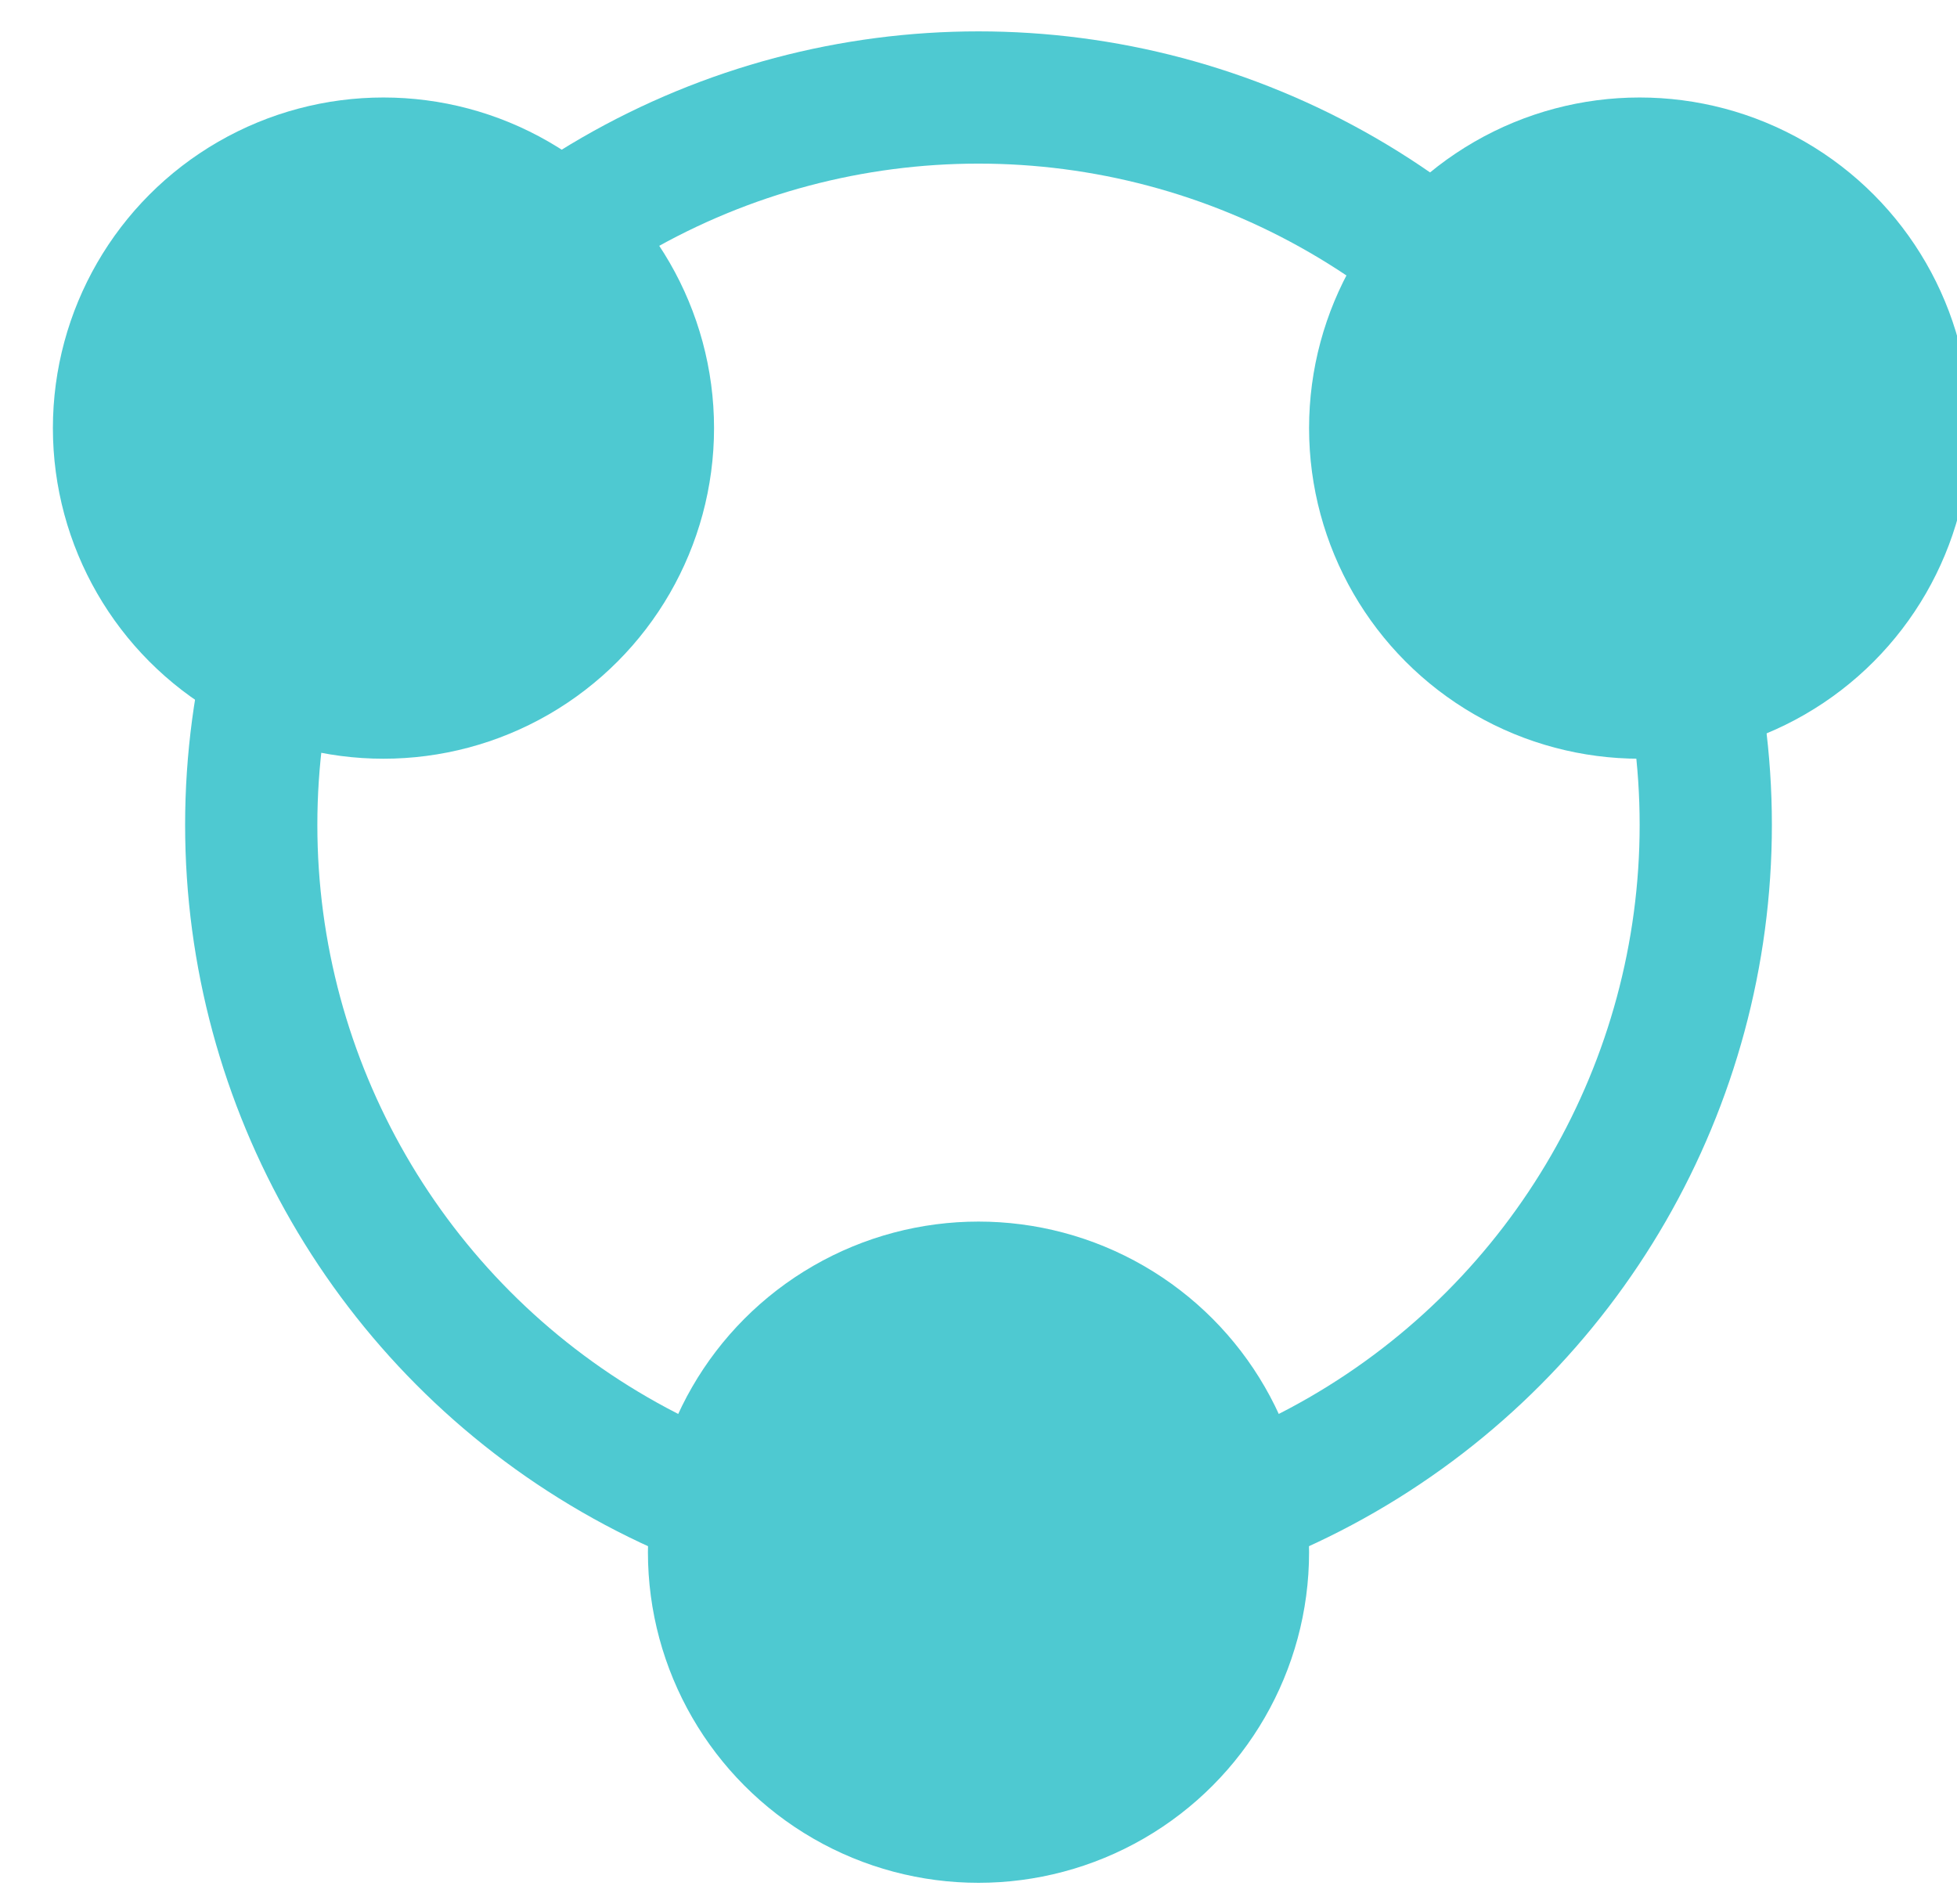 <svg xmlns="http://www.w3.org/2000/svg" width="37" height="36" viewBox="0 0 36 36" fill="none" stroke="#4ec9d1" xmlns:v="https://vecta.io/nano"><circle cx="18" cy="15.593" r="13.75" stroke-width="2.5"/><g fill="#4ec9d1" stroke-width="1.25"><circle cx="6.75" cy="8.093" r="5.625"/><circle cx="30.5" cy="8.093" r="5.625"/><circle cx="18" cy="29.343" r="5.625"/></g></svg>